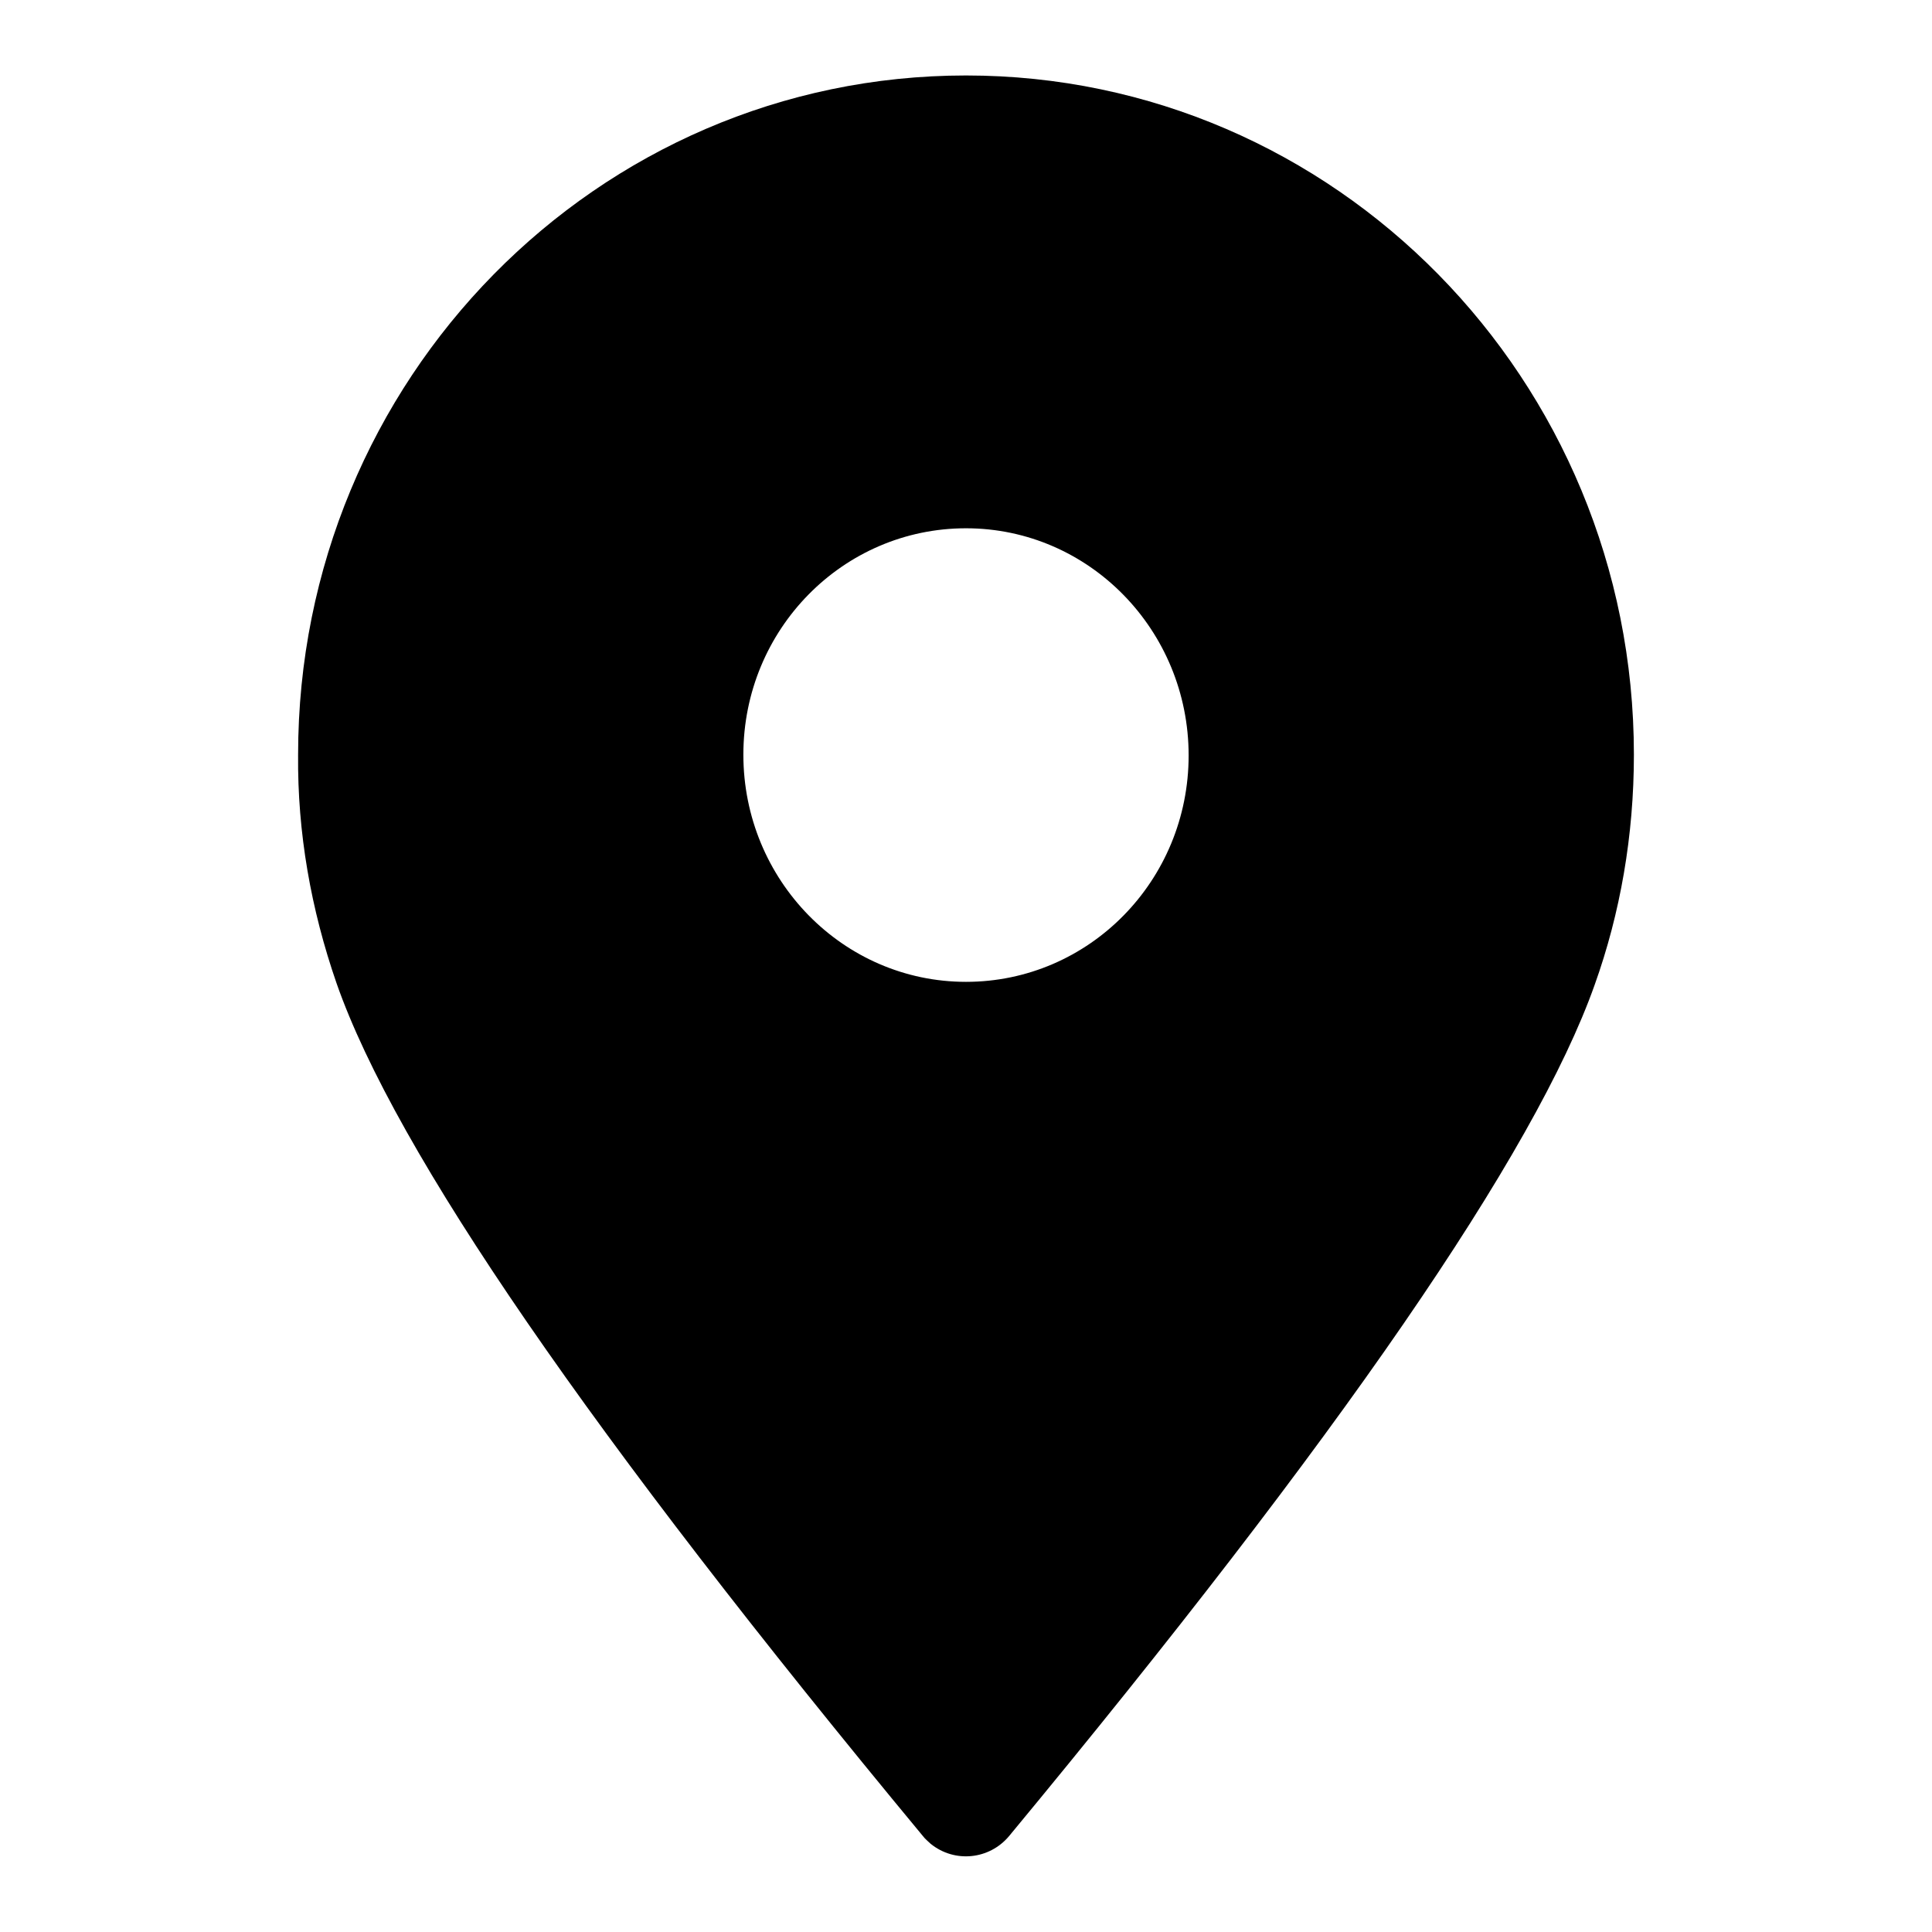 <?xml version="1.0" encoding="utf-8"?>
<!-- Svg Vector Icons : http://www.onlinewebfonts.com/icon -->
<!DOCTYPE svg PUBLIC "-//W3C//DTD SVG 1.1//EN" "http://www.w3.org/Graphics/SVG/1.1/DTD/svg11.dtd">
<svg version="1.1" xmlns="http://www.w3.org/2000/svg" xmlns:xlink="http://www.w3.org/1999/xlink" x="0px" y="0px" viewBox="0 0 256 256" enable-background="new 0 0 256 256" xml:space="preserve">
<g> <path fill="#000000" d="M133.7,243.3c-2.6,3.1-7.2,3.6-10.4,1c-0.3-0.3-0.7-0.6-1-1c-44-53.1-69.9-90.7-77.7-113 c-3.4-9.8-5.2-20-5.1-30.3c0-49.7,39.6-90,88.5-90s88.5,40.3,88.5,90c0,10.7-1.8,21-5.2,30.5C203.4,152.8,177.5,190.4,133.7,243.3z  M128,130.1c16.3,0,29.5-13.4,29.5-30S144.3,70,128,70c-16.3,0-29.5,13.4-29.5,30S111.7,130.1,128,130.1z"/></g>
</svg>